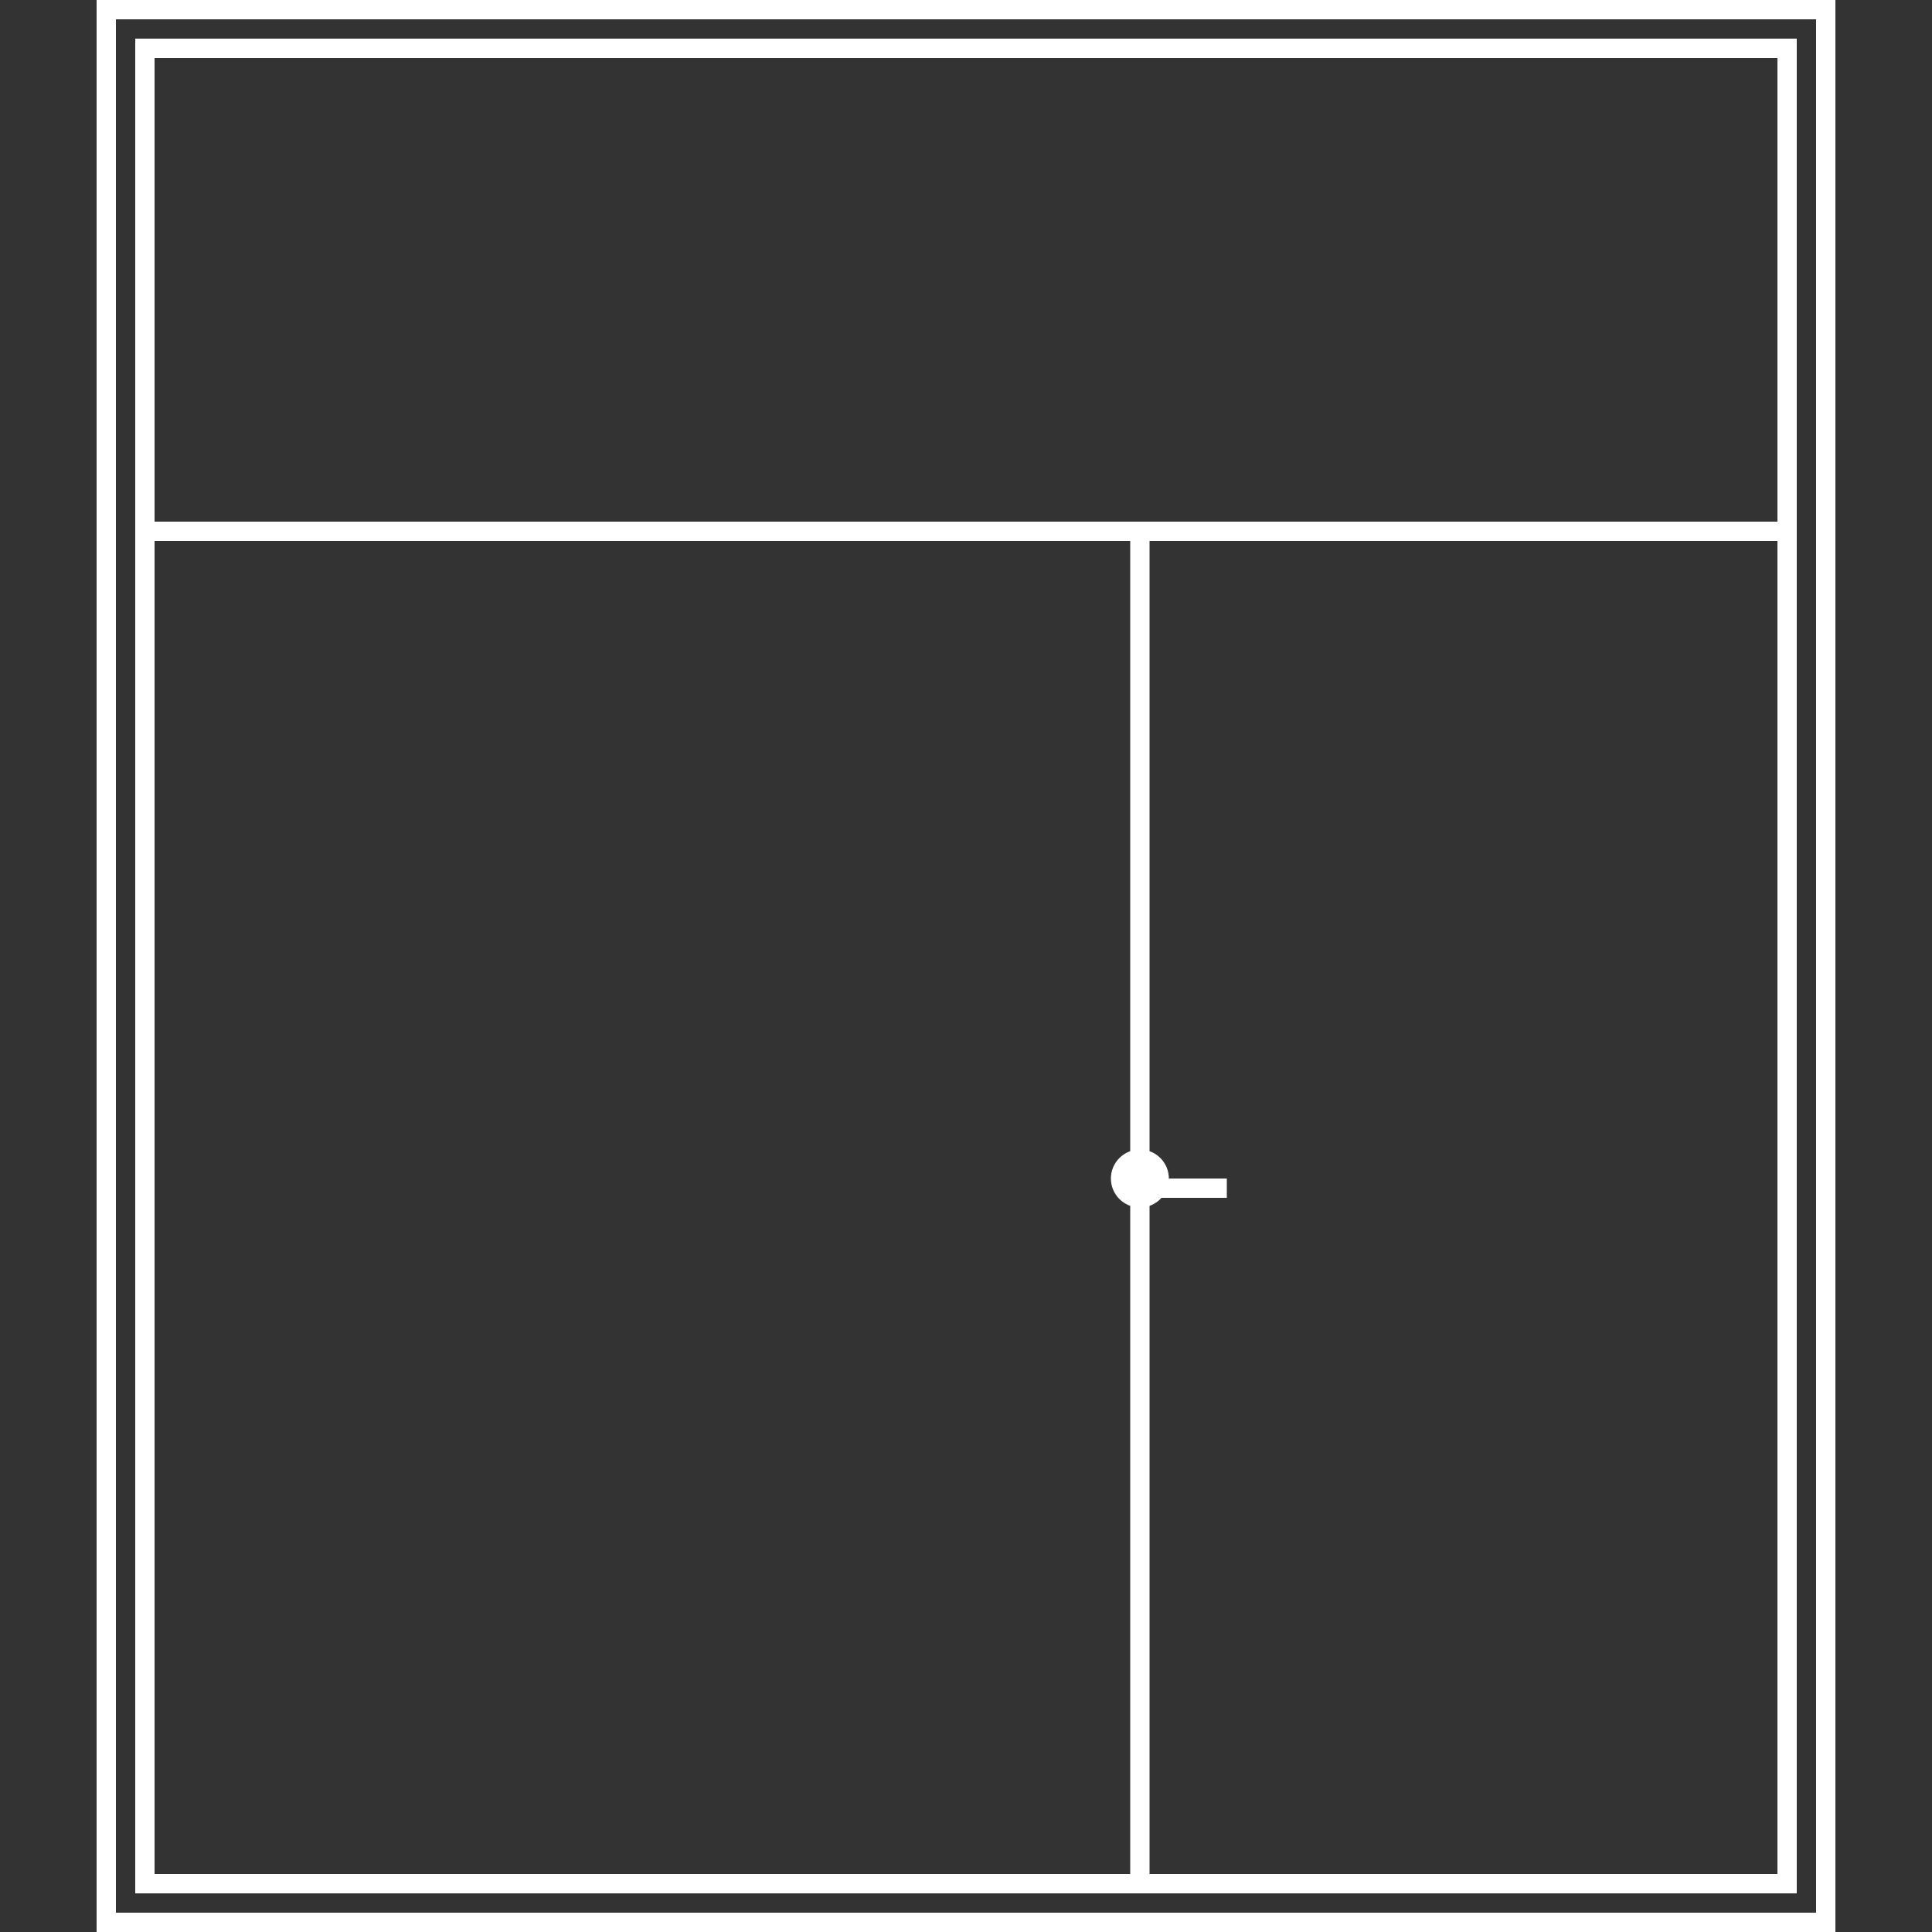 <?xml version="1.0" encoding="UTF-8"?>
<svg width="200px" height="200px" viewBox="0 0 200 200" version="1.1" xmlns="http://www.w3.org/2000/svg" xmlns:xlink="http://www.w3.org/1999/xlink">
    <rect x="0" y="0" width="200" height="200" fill="#333333" stroke="none"/>
    <title>Glass Windows</title>
    <g id="Glass-Windows" stroke="none" stroke-width="1" fill="none" fill-rule="evenodd">
        <path d="M190,0 L190,200 L10,200 L10,0 L190,0 Z M188,2 L12,2 L12,198 L188,198 L188,2 Z M186,196 L14,196 L14,4 L186,4 L186,196 Z M184,56 L16,56 L16,194 L184,194 L184,56 Z M184,6 L16,6 L16,54 L184,54 L184,6 Z M117,56 L119,56 L119,194 L117,194 L117,56 Z" id="形状结合" fill="#FFFFFF"></path>
        <circle id="椭圆形" fill="#FFFFFF" cx="118" cy="122" r="3"></circle>
        <rect id="矩形" fill="#FFFFFF" x="118" y="122" width="9" height="2"></rect>
    </g>
</svg>